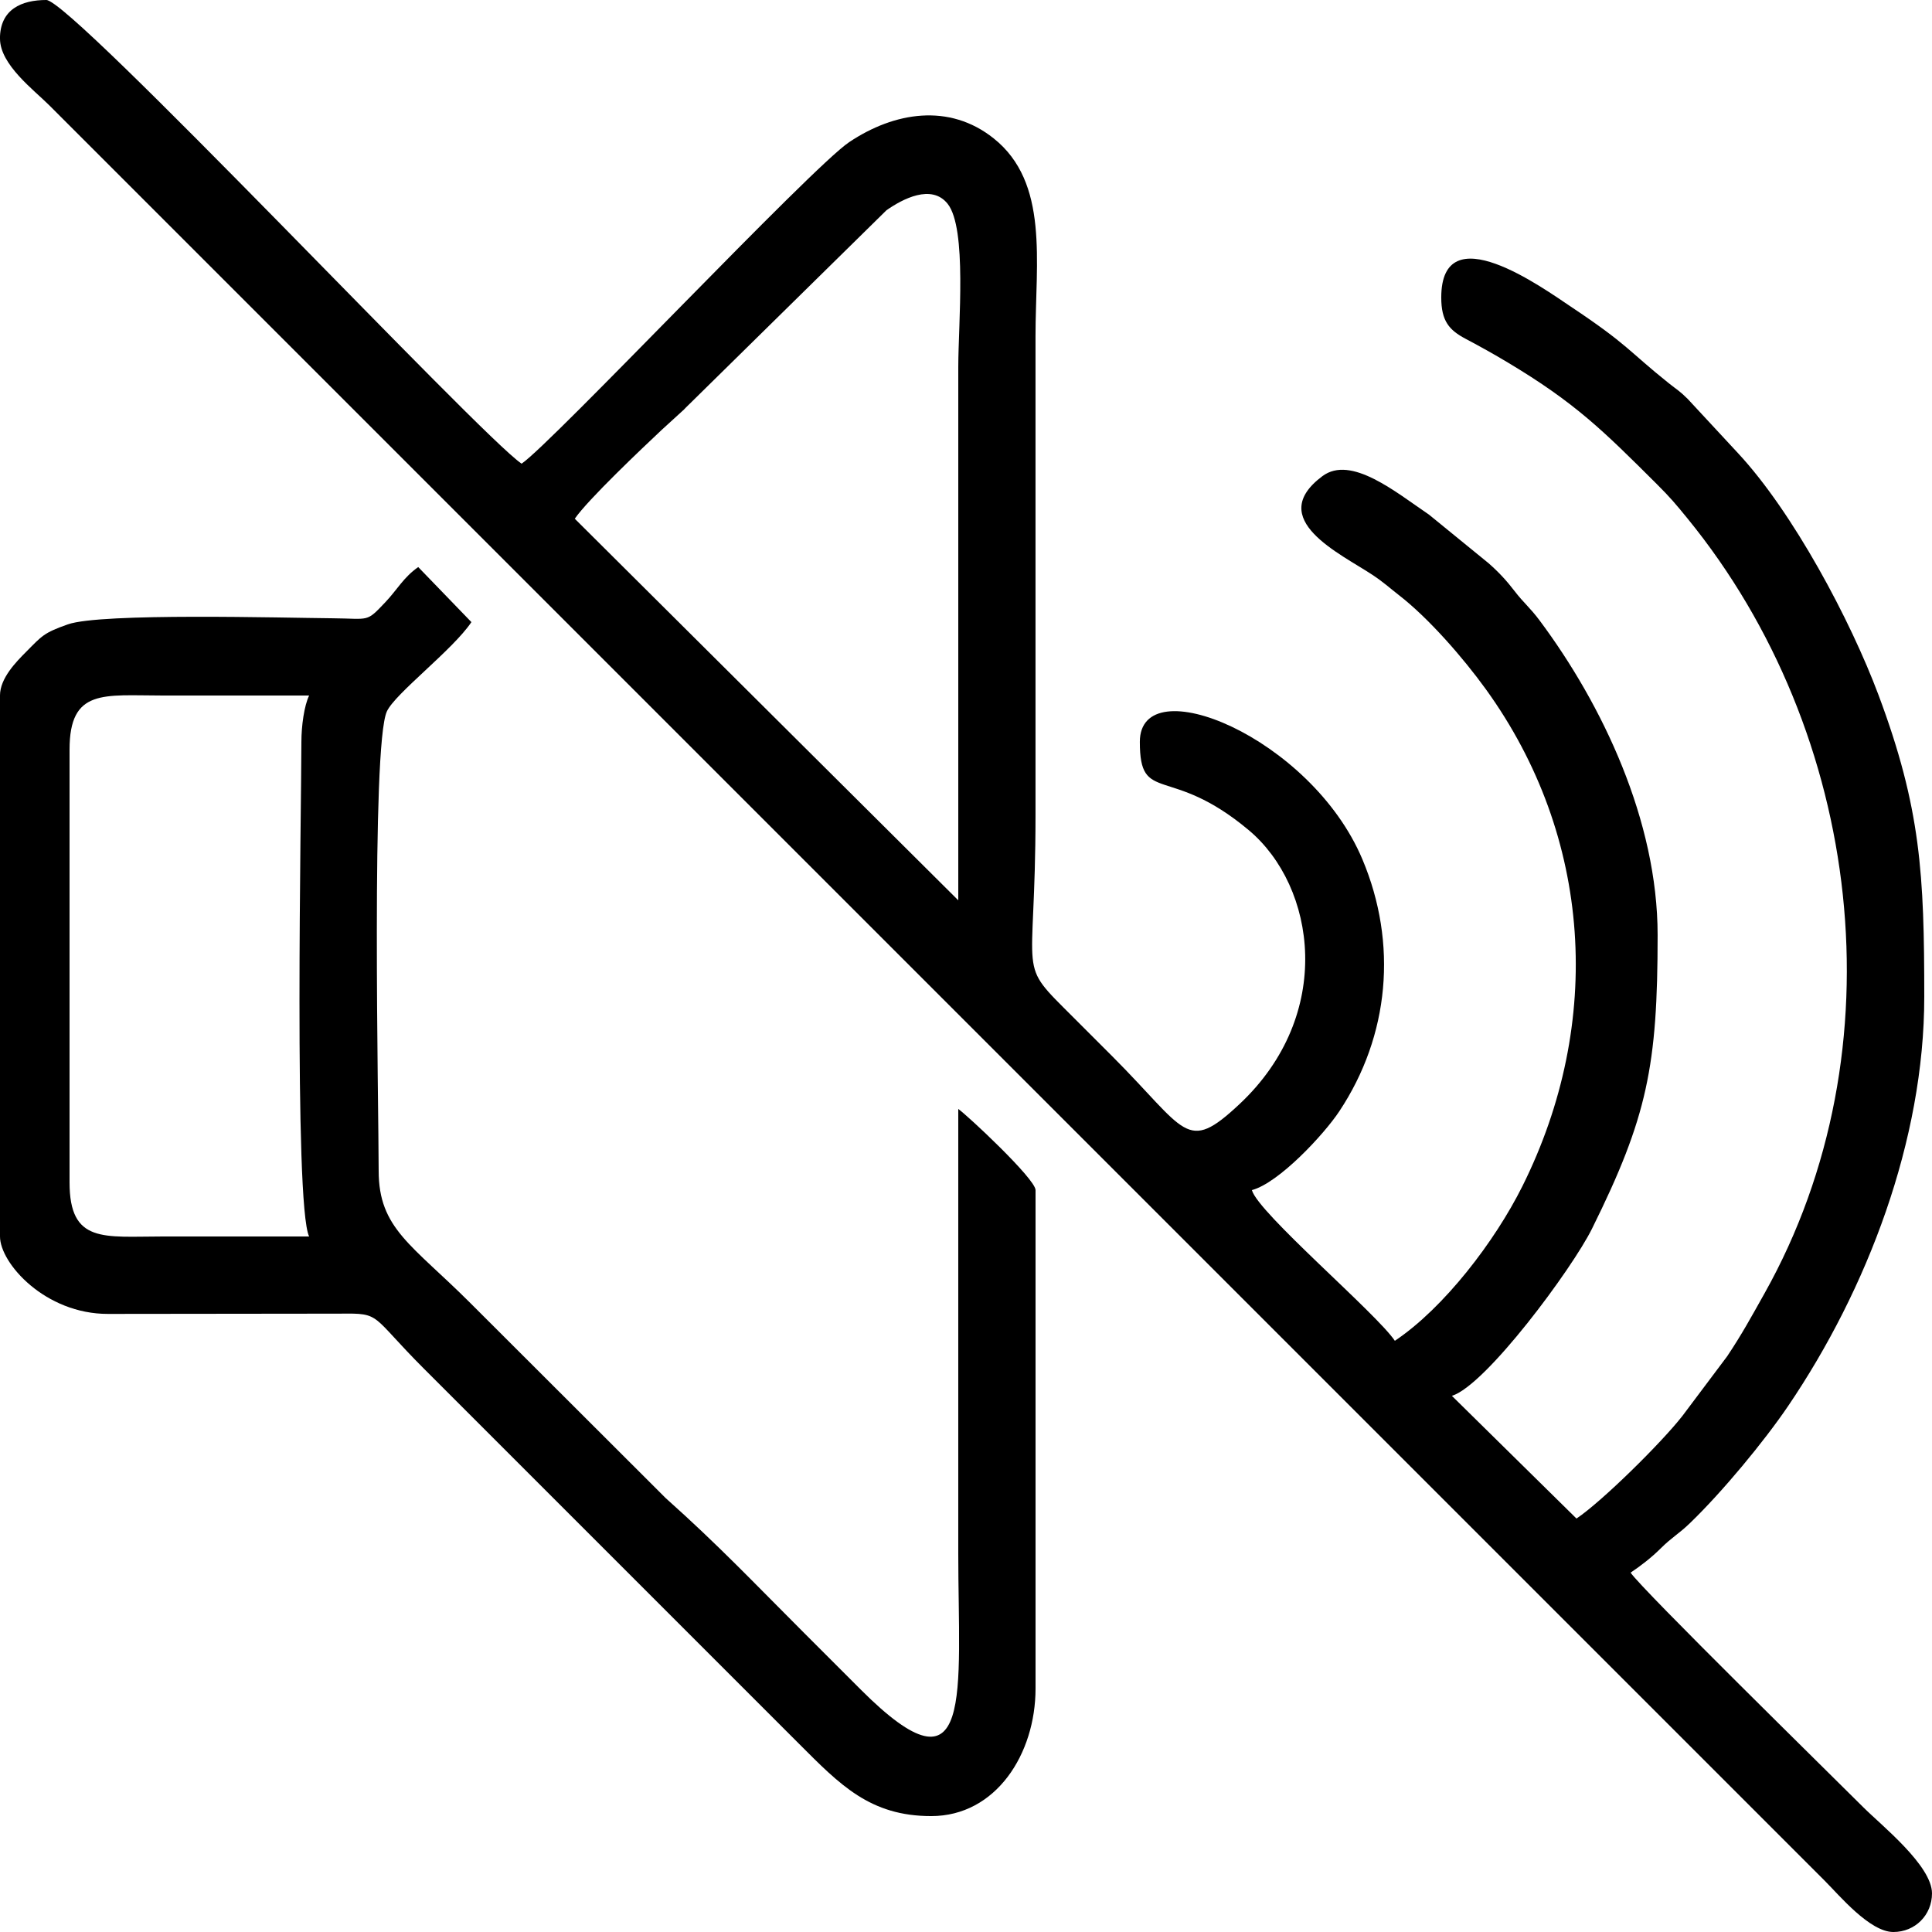 <?xml version="1.0" encoding="UTF-8"?>
<!DOCTYPE svg PUBLIC "-//W3C//DTD SVG 1.1//EN" "http://www.w3.org/Graphics/SVG/1.1/DTD/svg11.dtd">
<!-- Creator: CorelDRAW 2020 (64-Bit Оценочная версия) -->
<svg xmlns="http://www.w3.org/2000/svg" xml:space="preserve" width="36.33mm" height="36.33mm" version="1.1" style="shape-rendering:geometricPrecision; text-rendering:geometricPrecision; image-rendering:optimizeQuality; fill-rule:evenodd; clip-rule:evenodd"
viewBox="0 0 2494.07 2494.07"
 xmlns:xlink="http://www.w3.org/1999/xlink"
 xmlns:xodm="http://www.corel.com/coreldraw/odm/2003">
 <defs>
  <style type="text/css">
   <![CDATA[
    .fil0 {fill:black}
   ]]>
  </style>
 </defs>
 <g id="Слой_x0020_1">
  <g id="_1218672656608">
   <path class="fil0" d="M741.99 669.65c16.91,-24.64 87.32,-91.31 112.23,-114.71l28.68 -26.19c2.6,-2.59 2.15,-2.46 7.48,-7.5l253.98 -249.82c20.64,-14.51 58.24,-34.42 78.97,-8.34 25.23,31.72 13.74,154.94 13.74,210.79l0 688.36 -495.06 -492.59zm-741.99 -619.77c0,33.6 43.87,66.32 63.6,86.05l2292.05 2292.05c18.74,18.73 58.05,66.09 88.54,66.09 28.02,0 49.88,-21.86 49.88,-49.88 0,-35.88 -65.79,-88.24 -88.54,-110.99 -40.61,-40.61 -285.99,-281.3 -300.54,-303.03 12.97,-8.69 26.97,-19.48 38.68,-31.15 14.62,-14.55 23.34,-18.73 37.48,-32.34 41.93,-40.35 96.01,-105.63 127.41,-151.93 101.87,-150.25 175.52,-342.89 175.52,-527.81 0,-157.79 -4.27,-243.43 -59.1,-389.83 -36.23,-96.74 -110.32,-235.9 -181.52,-312.31l-64.81 -69.87c-10.92,-10.78 -13.5,-11.53 -24.54,-20.35 -52.61,-42.12 -52.1,-49.26 -125.96,-98.51 -36.67,-24.45 -167.6,-119.6 -167.6,-11.98 0,30.43 10.3,42.09 31.49,53.31 19.71,10.45 35.68,19.35 54.3,30.49 87.14,52.17 122.87,87.67 192.3,156.87 17.49,17.43 24.43,25.7 40,44.79 225.41,276.42 275.63,685.44 99.34,999.9 -17.63,31.45 -29.55,53.3 -48.32,81.38l-57.73 76.94c-27.48,35.17 -104.22,110.73 -136.81,132.56l-160.85 -158.4c43.75,-13.35 155.31,-164.2 180.84,-215.68 71.44,-144.06 84.76,-210.27 84.76,-379.13 0,-147.72 -71.31,-297.58 -152.42,-406.25 -12.36,-16.56 -20.69,-22.75 -32.14,-37.7 -10.24,-13.37 -20.27,-24.32 -33.71,-36.12l-76.94 -62.74c-42.73,-28.89 -100.55,-77.21 -137.51,-49.66 -74.64,55.63 23.63,100.24 64.65,127.51 14.75,9.8 21.23,16.16 33.89,25.96 38.25,29.58 82.89,80.69 112.59,121.85 137.22,190.17 152.31,430.24 46.99,641.39 -35.56,71.29 -101.18,157.04 -164.62,199.52 -23.72,-35.42 -176.77,-165.34 -184.56,-194.54 34.87,-9.31 92.92,-71.71 112.81,-101.68 64.94,-97.87 75.55,-216.76 29.86,-325.31 -66.58,-158.16 -287.32,-247.81 -287.32,-151.63 0,81.79 37.99,28.01 140.52,113.87 86.99,72.85 111.43,238.27 -11.99,353.85 -69.15,64.75 -67.74,34.52 -164.69,-62.44 -17.84,-17.84 -32.04,-32.04 -49.88,-49.88 -74.59,-74.58 -48.64,-41.6 -48.64,-260.63l0 -618.53c0,-96.51 17.65,-198.15 -53.97,-255.29 -57.36,-45.77 -128.17,-34.22 -186.54,4.8 -48.88,32.66 -384.92,389.67 -422.91,415.1 -53.13,-35.57 -580.76,-598.57 -613.54,-598.57 -31.62,0 -59.86,11.81 -59.86,49.88z"/>
   <path class="fil0" d="M389.08 957.73c0,83.99 -9.9,597.06 9.97,638.48 -63.18,0 -126.36,-0.01 -189.55,0 -75.6,0.01 -119.71,9.33 -119.71,-69.84l0 -558.67c0,-79.17 44.11,-69.84 119.71,-69.84 63.19,0.01 126.37,0 189.55,0 -6.38,13.3 -9.97,39.23 -9.97,59.86zm-389.08 -59.86l0 698.34c0,34.51 58.32,100.15 139.48,99.95l299.63 -0.34c53.87,-0.65 38.25,1.15 108.33,71.24l483.85 483.85c53.29,53.31 91.87,93.53 170.84,93.53 83.64,0 134.68,-80.29 134.68,-164.61l0 -643.47c0,-14.6 -89.44,-97.83 -99.76,-104.75 0,191.21 0,382.42 0,573.63 0,178.94 21.38,323.16 -125.95,175.83 -25.33,-25.33 -47,-47 -72.33,-72.33 -67.76,-67.76 -109.87,-112.6 -179.38,-174.77l-252.09 -251.72c-75.58,-75.57 -118.47,-96.02 -118.47,-170.84 0,-81.89 -9.82,-548.27 10.57,-592.99 10.54,-23.13 85.1,-79.41 109.15,-115.33l-68.64 -71.04c-18.67,12.9 -27.32,29.34 -42.17,45.03 -25.54,26.98 -20.06,21.45 -68.73,21.06 -62.88,-0.51 -298.53,-7.23 -341.34,7.84 -31.49,11.08 -33.4,14.81 -54.12,35.67 -12.62,12.71 -33.57,33.84 -33.57,56.21z"/>
  </g>
 </g>
</svg>

